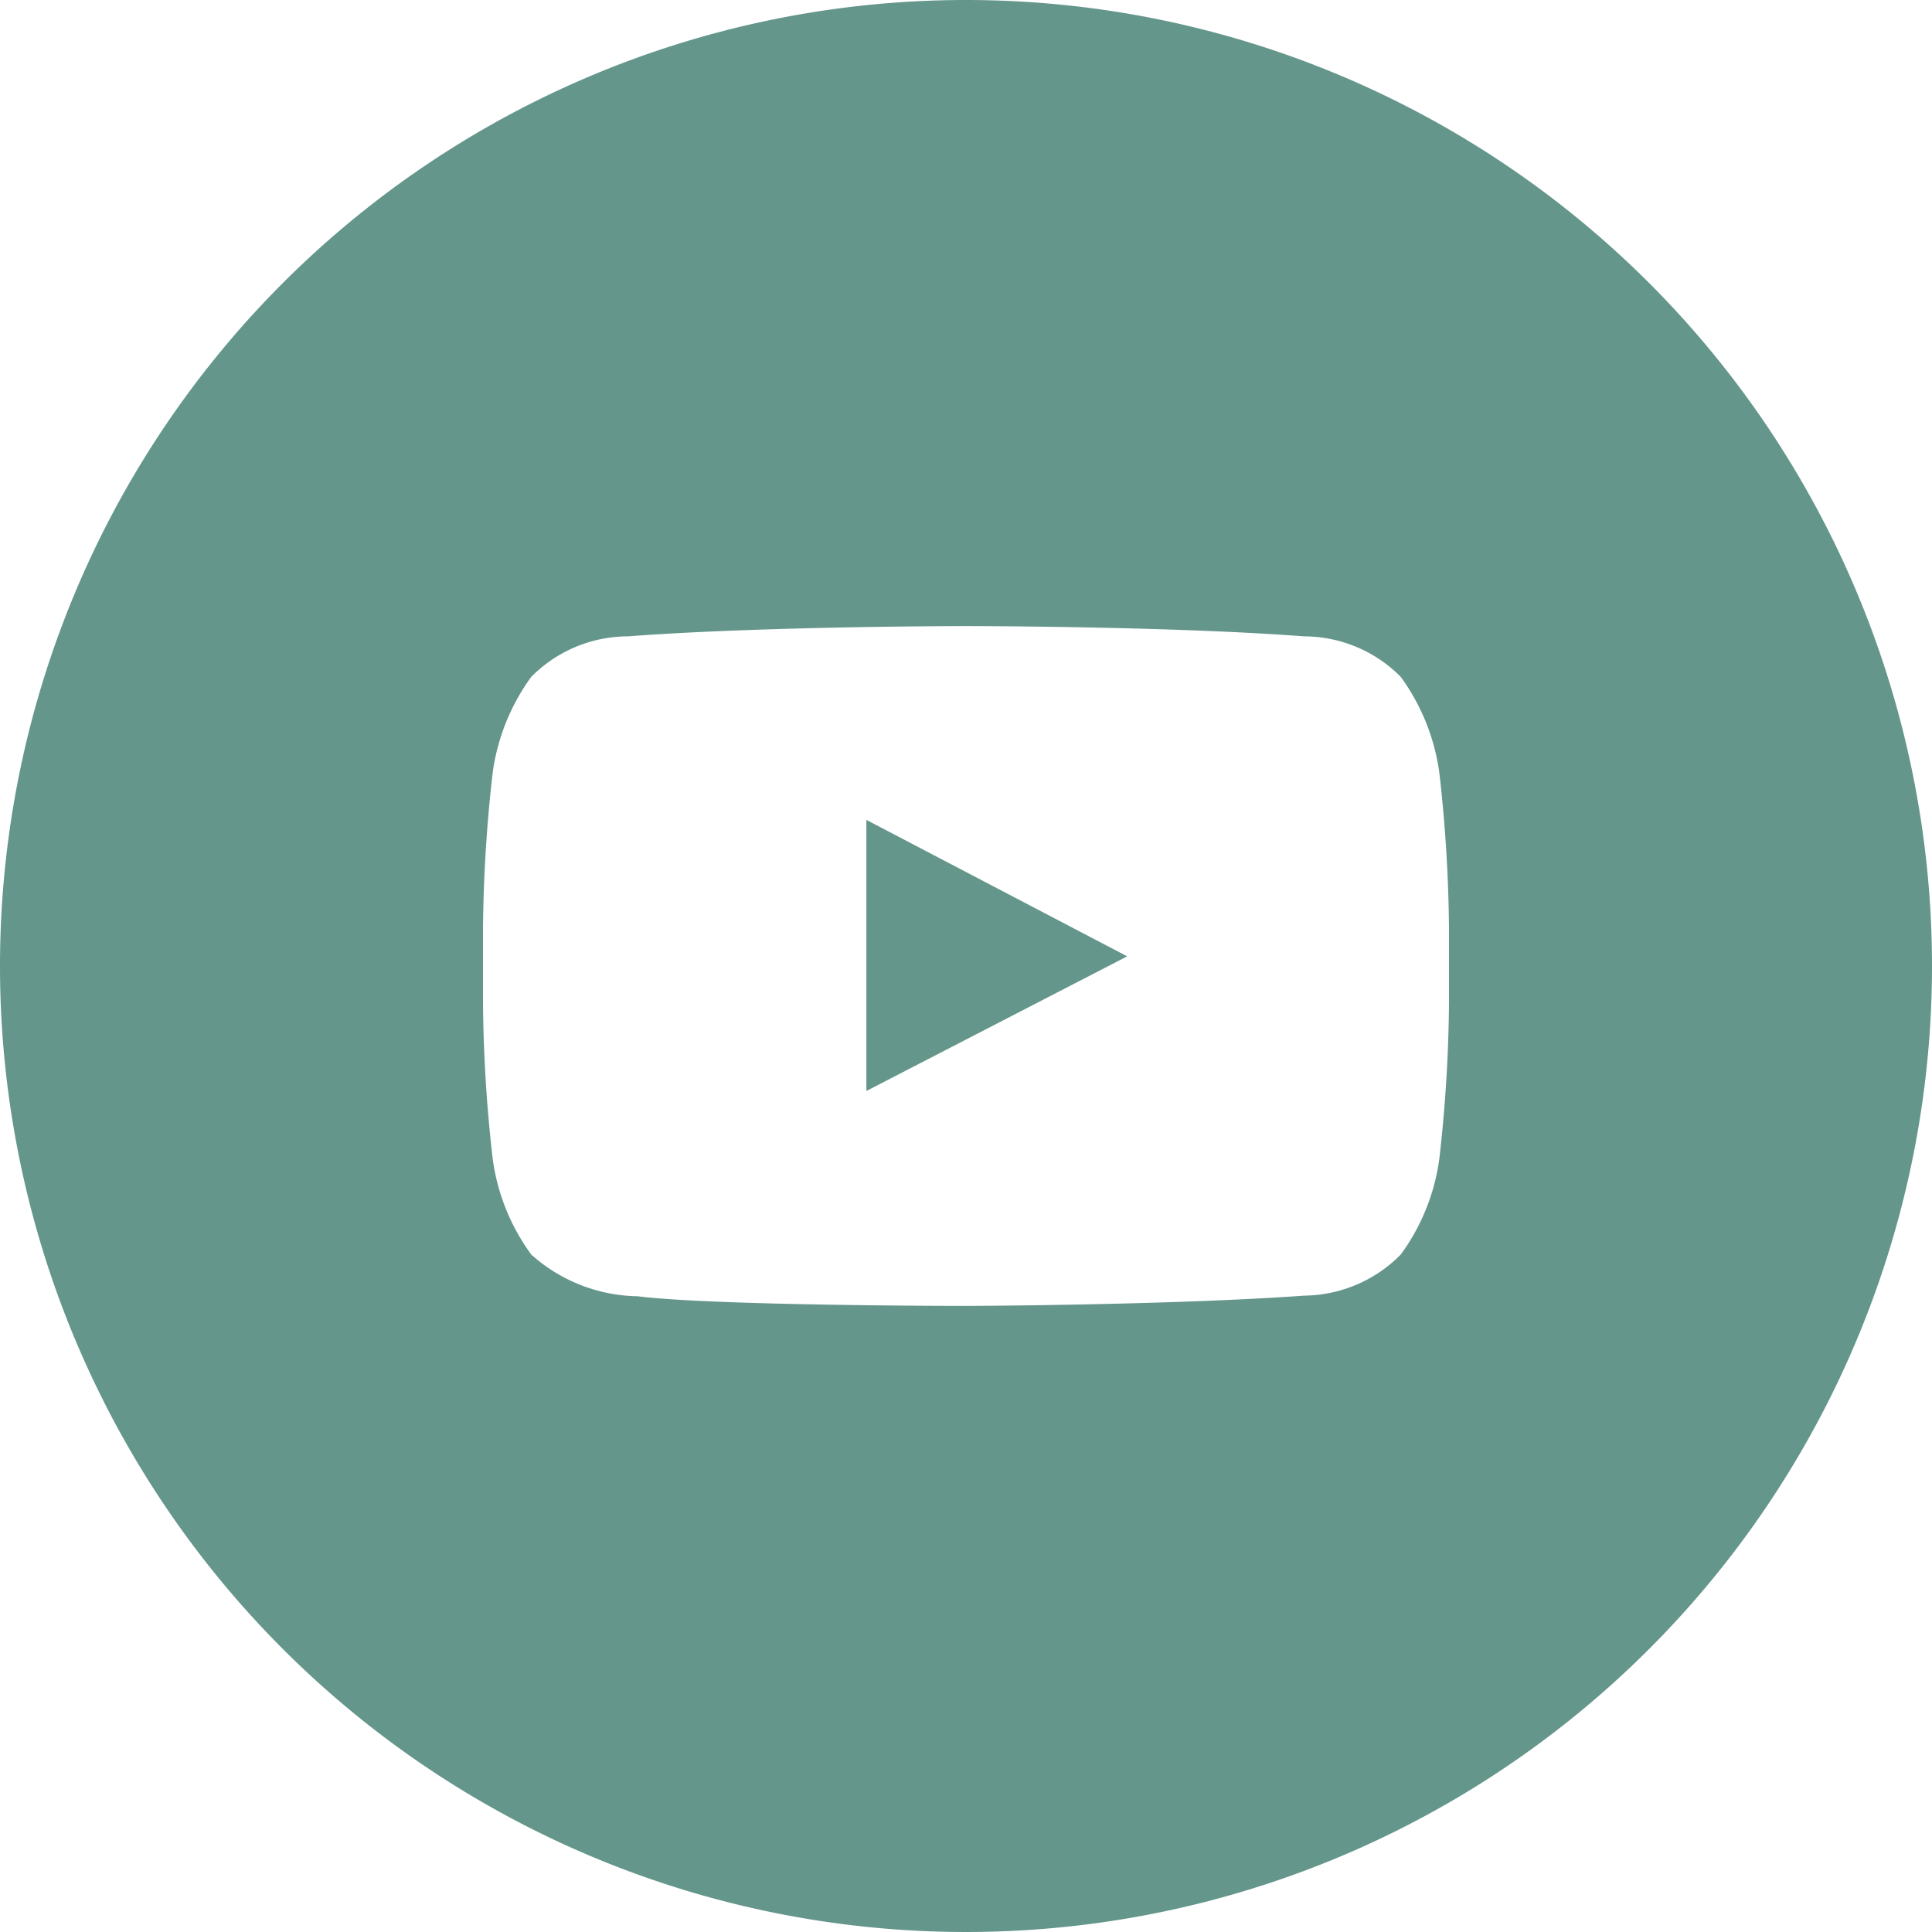 <svg id="Layer_1" data-name="Layer 1" xmlns="http://www.w3.org/2000/svg" viewBox="0 0 32 32"><defs><style>.cls-1{fill:#64968b;}</style></defs><title>ICON RS</title><path class="cls-1" d="M16,0A16,16,0,1,0,32,16,16,16,0,0,0,16,0Zm8,16.6a24.08,24.08,0,0,1-.16,2.59,3.46,3.46,0,0,1-.64,1.59,2.28,2.28,0,0,1-1.6.68c-2.24.16-5.6.17-5.6.17s-4.16,0-5.44-.16a2.7,2.7,0,0,1-1.76-.69,3.46,3.46,0,0,1-.64-1.59A24.08,24.08,0,0,1,8,16.6V15.39a24.33,24.33,0,0,1,.16-2.59,3.5,3.5,0,0,1,.64-1.59,2.26,2.26,0,0,1,1.6-.67c2.24-.17,5.6-.17,5.6-.17h0s3.36,0,5.6.17a2.26,2.26,0,0,1,1.6.67,3.5,3.5,0,0,1,.64,1.59A24.33,24.33,0,0,1,24,15.39Z"/><polygon class="cls-1" points="14.35 18.07 18.67 15.84 14.35 13.58 14.35 18.07"/></svg>